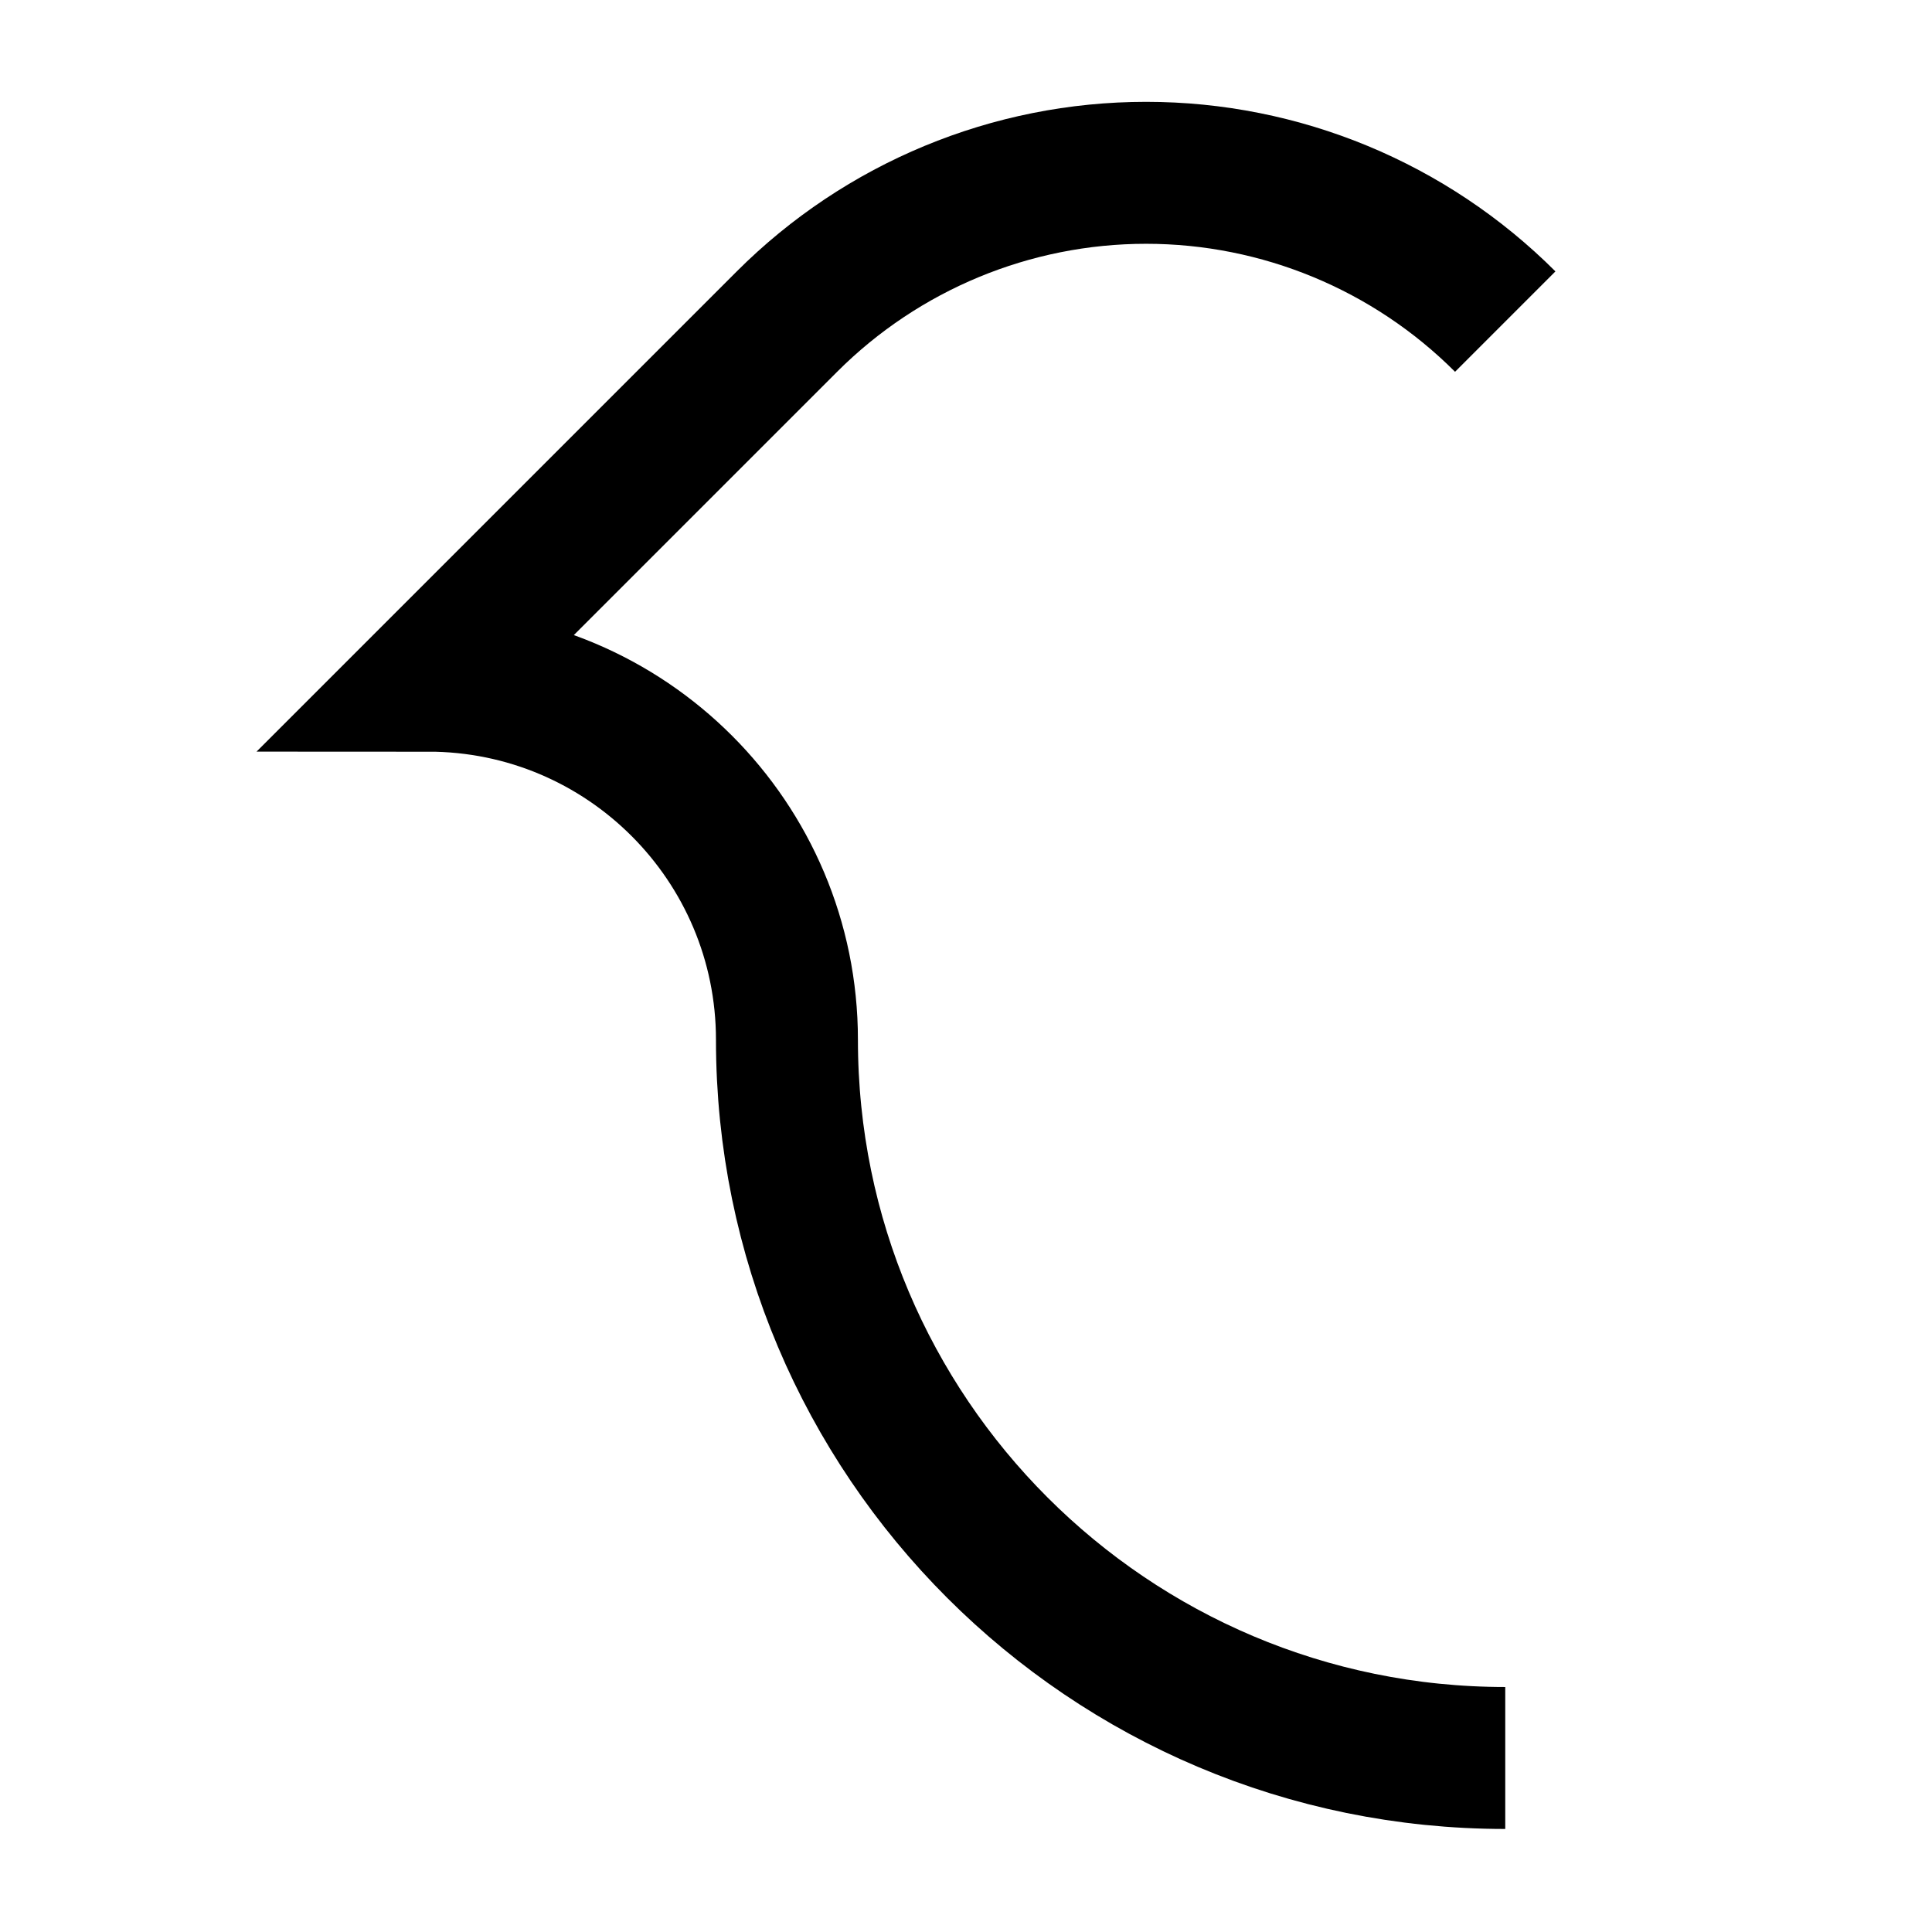 <?xml version="1.0" encoding="UTF-8"?>
<!-- Uploaded to: ICON Repo, www.svgrepo.com, Generator: ICON Repo Mixer Tools -->
<svg width="800px" height="800px" version="1.1" viewBox="144 144 512 512" xmlns="http://www.w3.org/2000/svg">
 <defs>
  <clipPath id="a">
   <path d="m148.09 148.09h503.8v503.8h-503.8z"/>
  </clipPath>
 </defs>
 <g clip-path="url(#a)">
  <path transform="matrix(.627 0 0 -.627 148.09 651.9)" d="m629.69 674.12c-40.276 40.27-94.884 62.886-151.8 62.886-56.914 0-111.52-22.616-151.8-62.886l-151.76-151.76c83.832 0 151.76-67.967 151.76-151.8 0-167.66 135.94-303.55 303.6-303.55" fill="none" stroke="#000000" stroke-miterlimit="10" stroke-width="60"/>
 </g>
</svg>